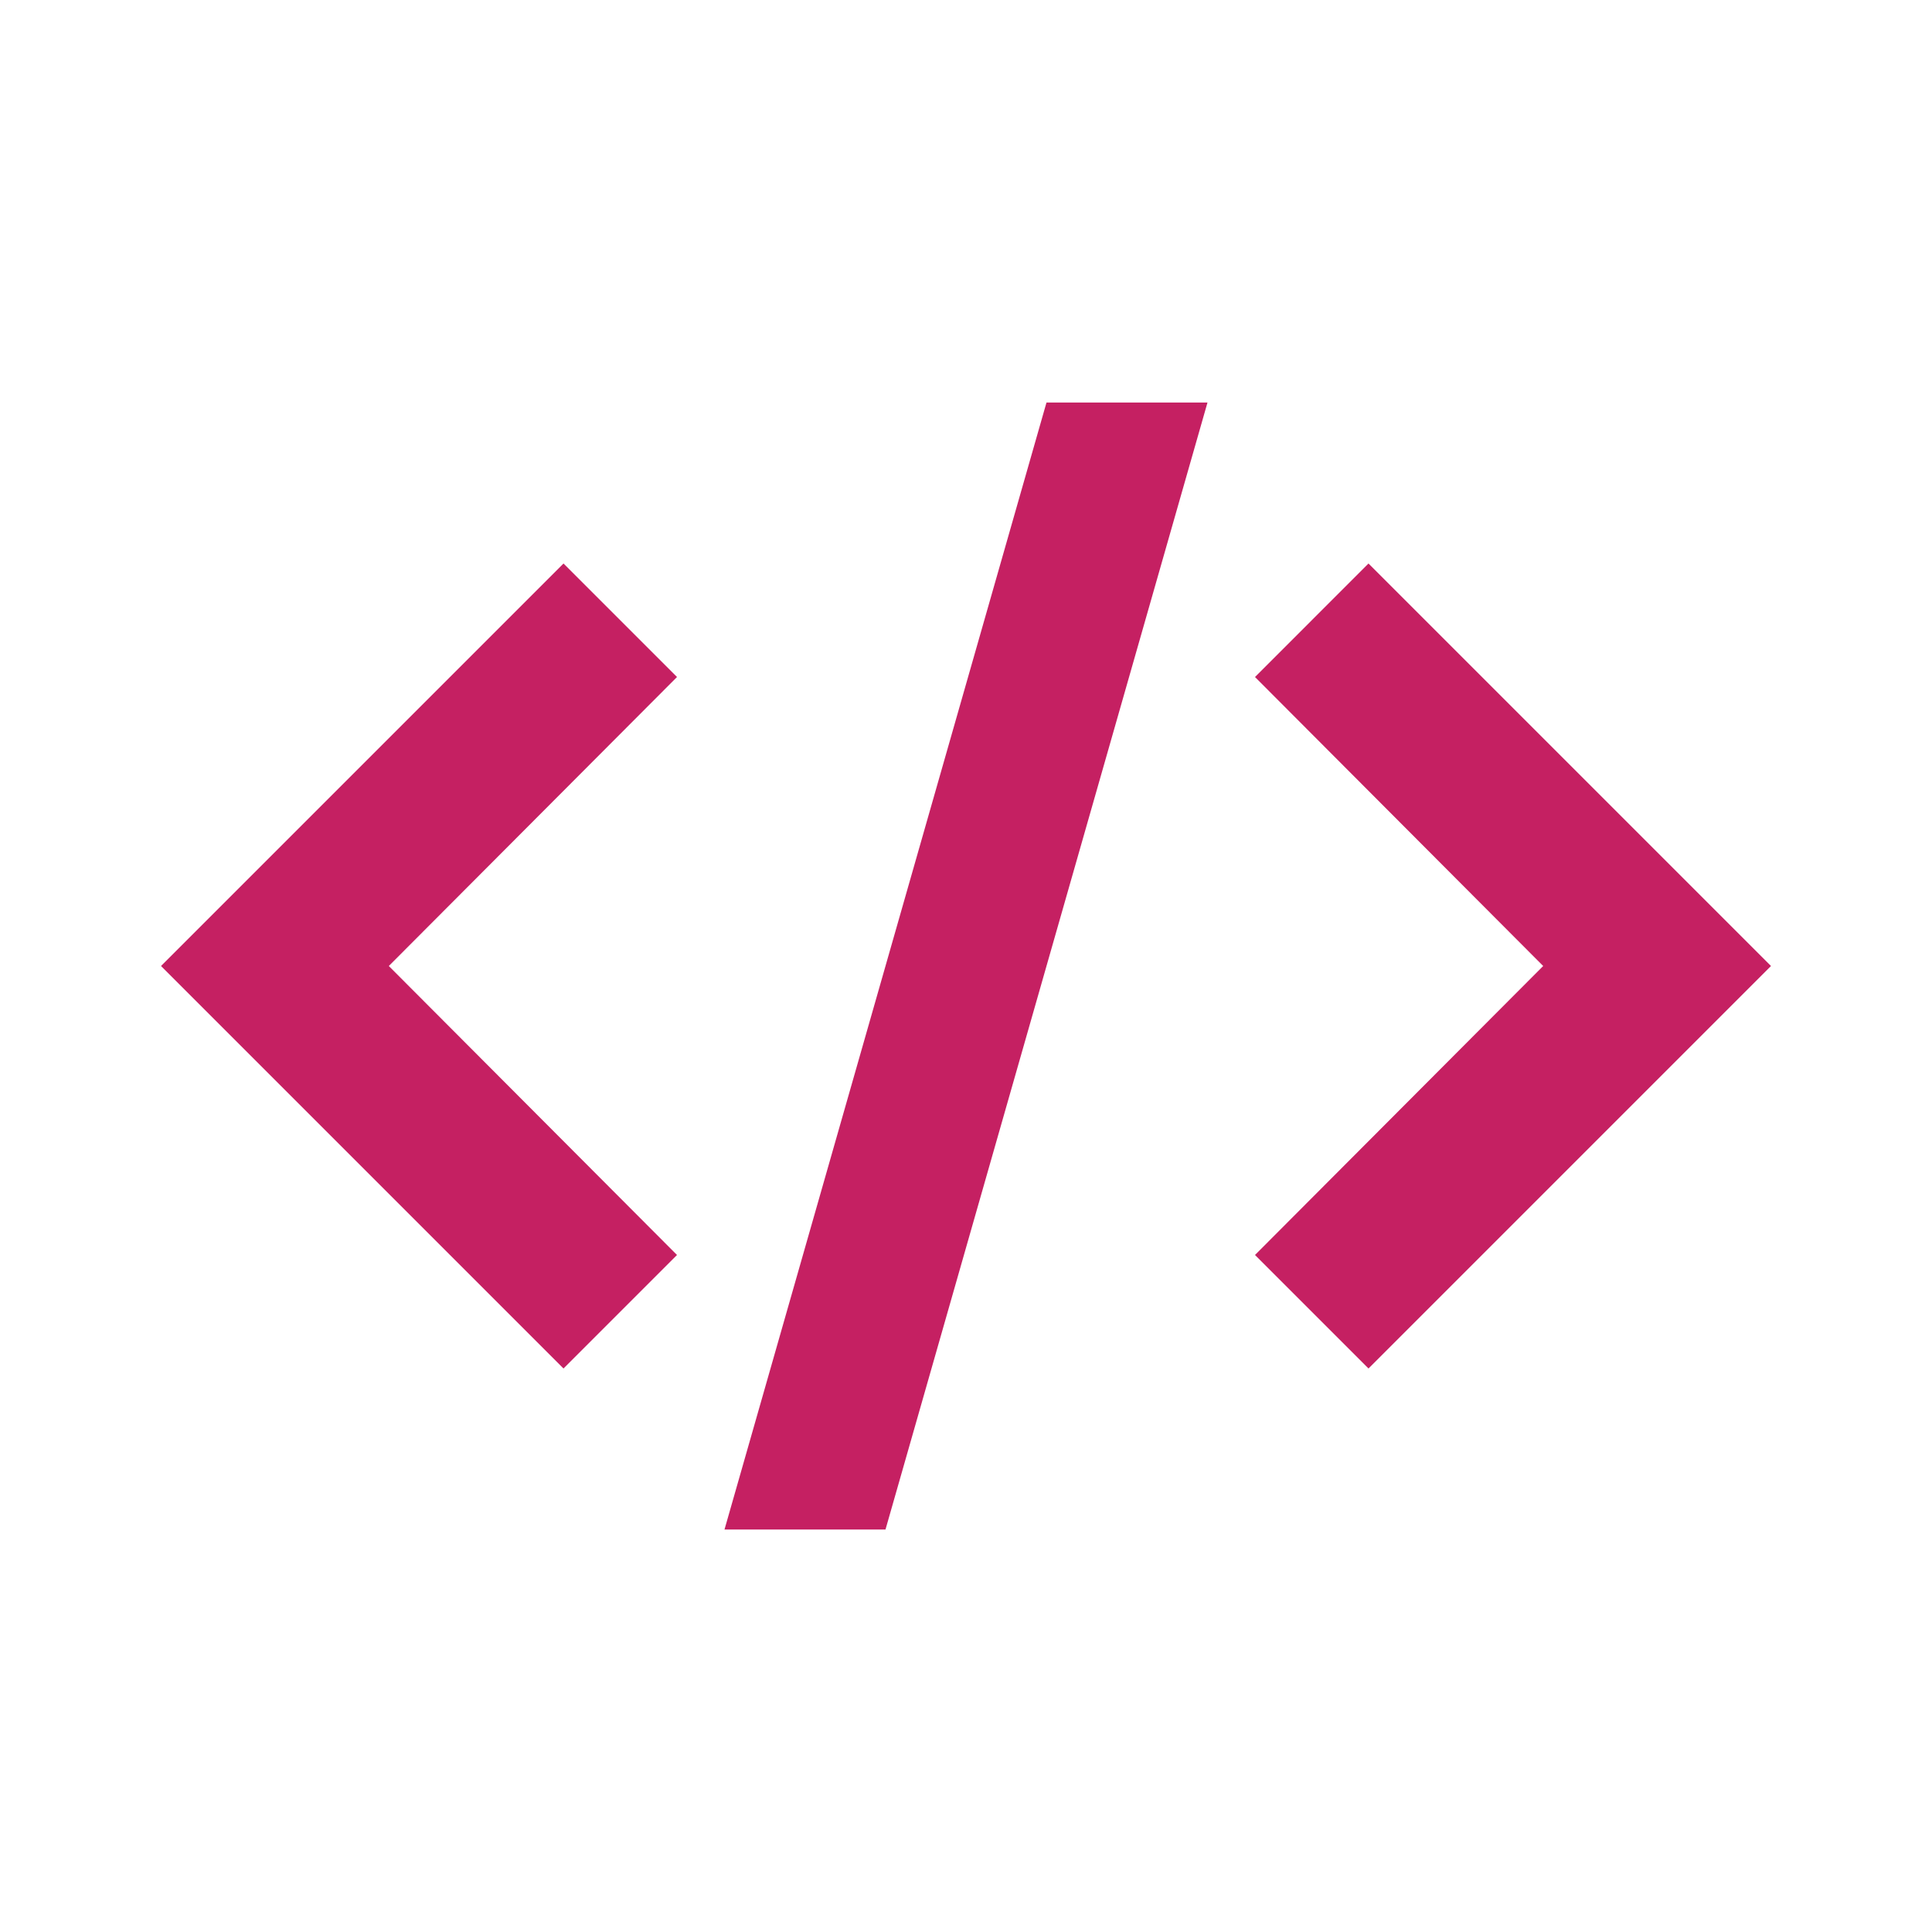 <svg xmlns="http://www.w3.org/2000/svg" width="24" height="24" viewBox="0 0 24 24">
<path d="M8.41 8.41L7 7l-5 5 5 5 1.41-1.41L4.83 12l3.58-3.59zm7.18 0L17 7l5 5-5 5-1.41-1.41L19.17 12l-3.58-3.59zM13 5L9 19h2l4-14h-2z" fill="#C52062"/>
</svg>
